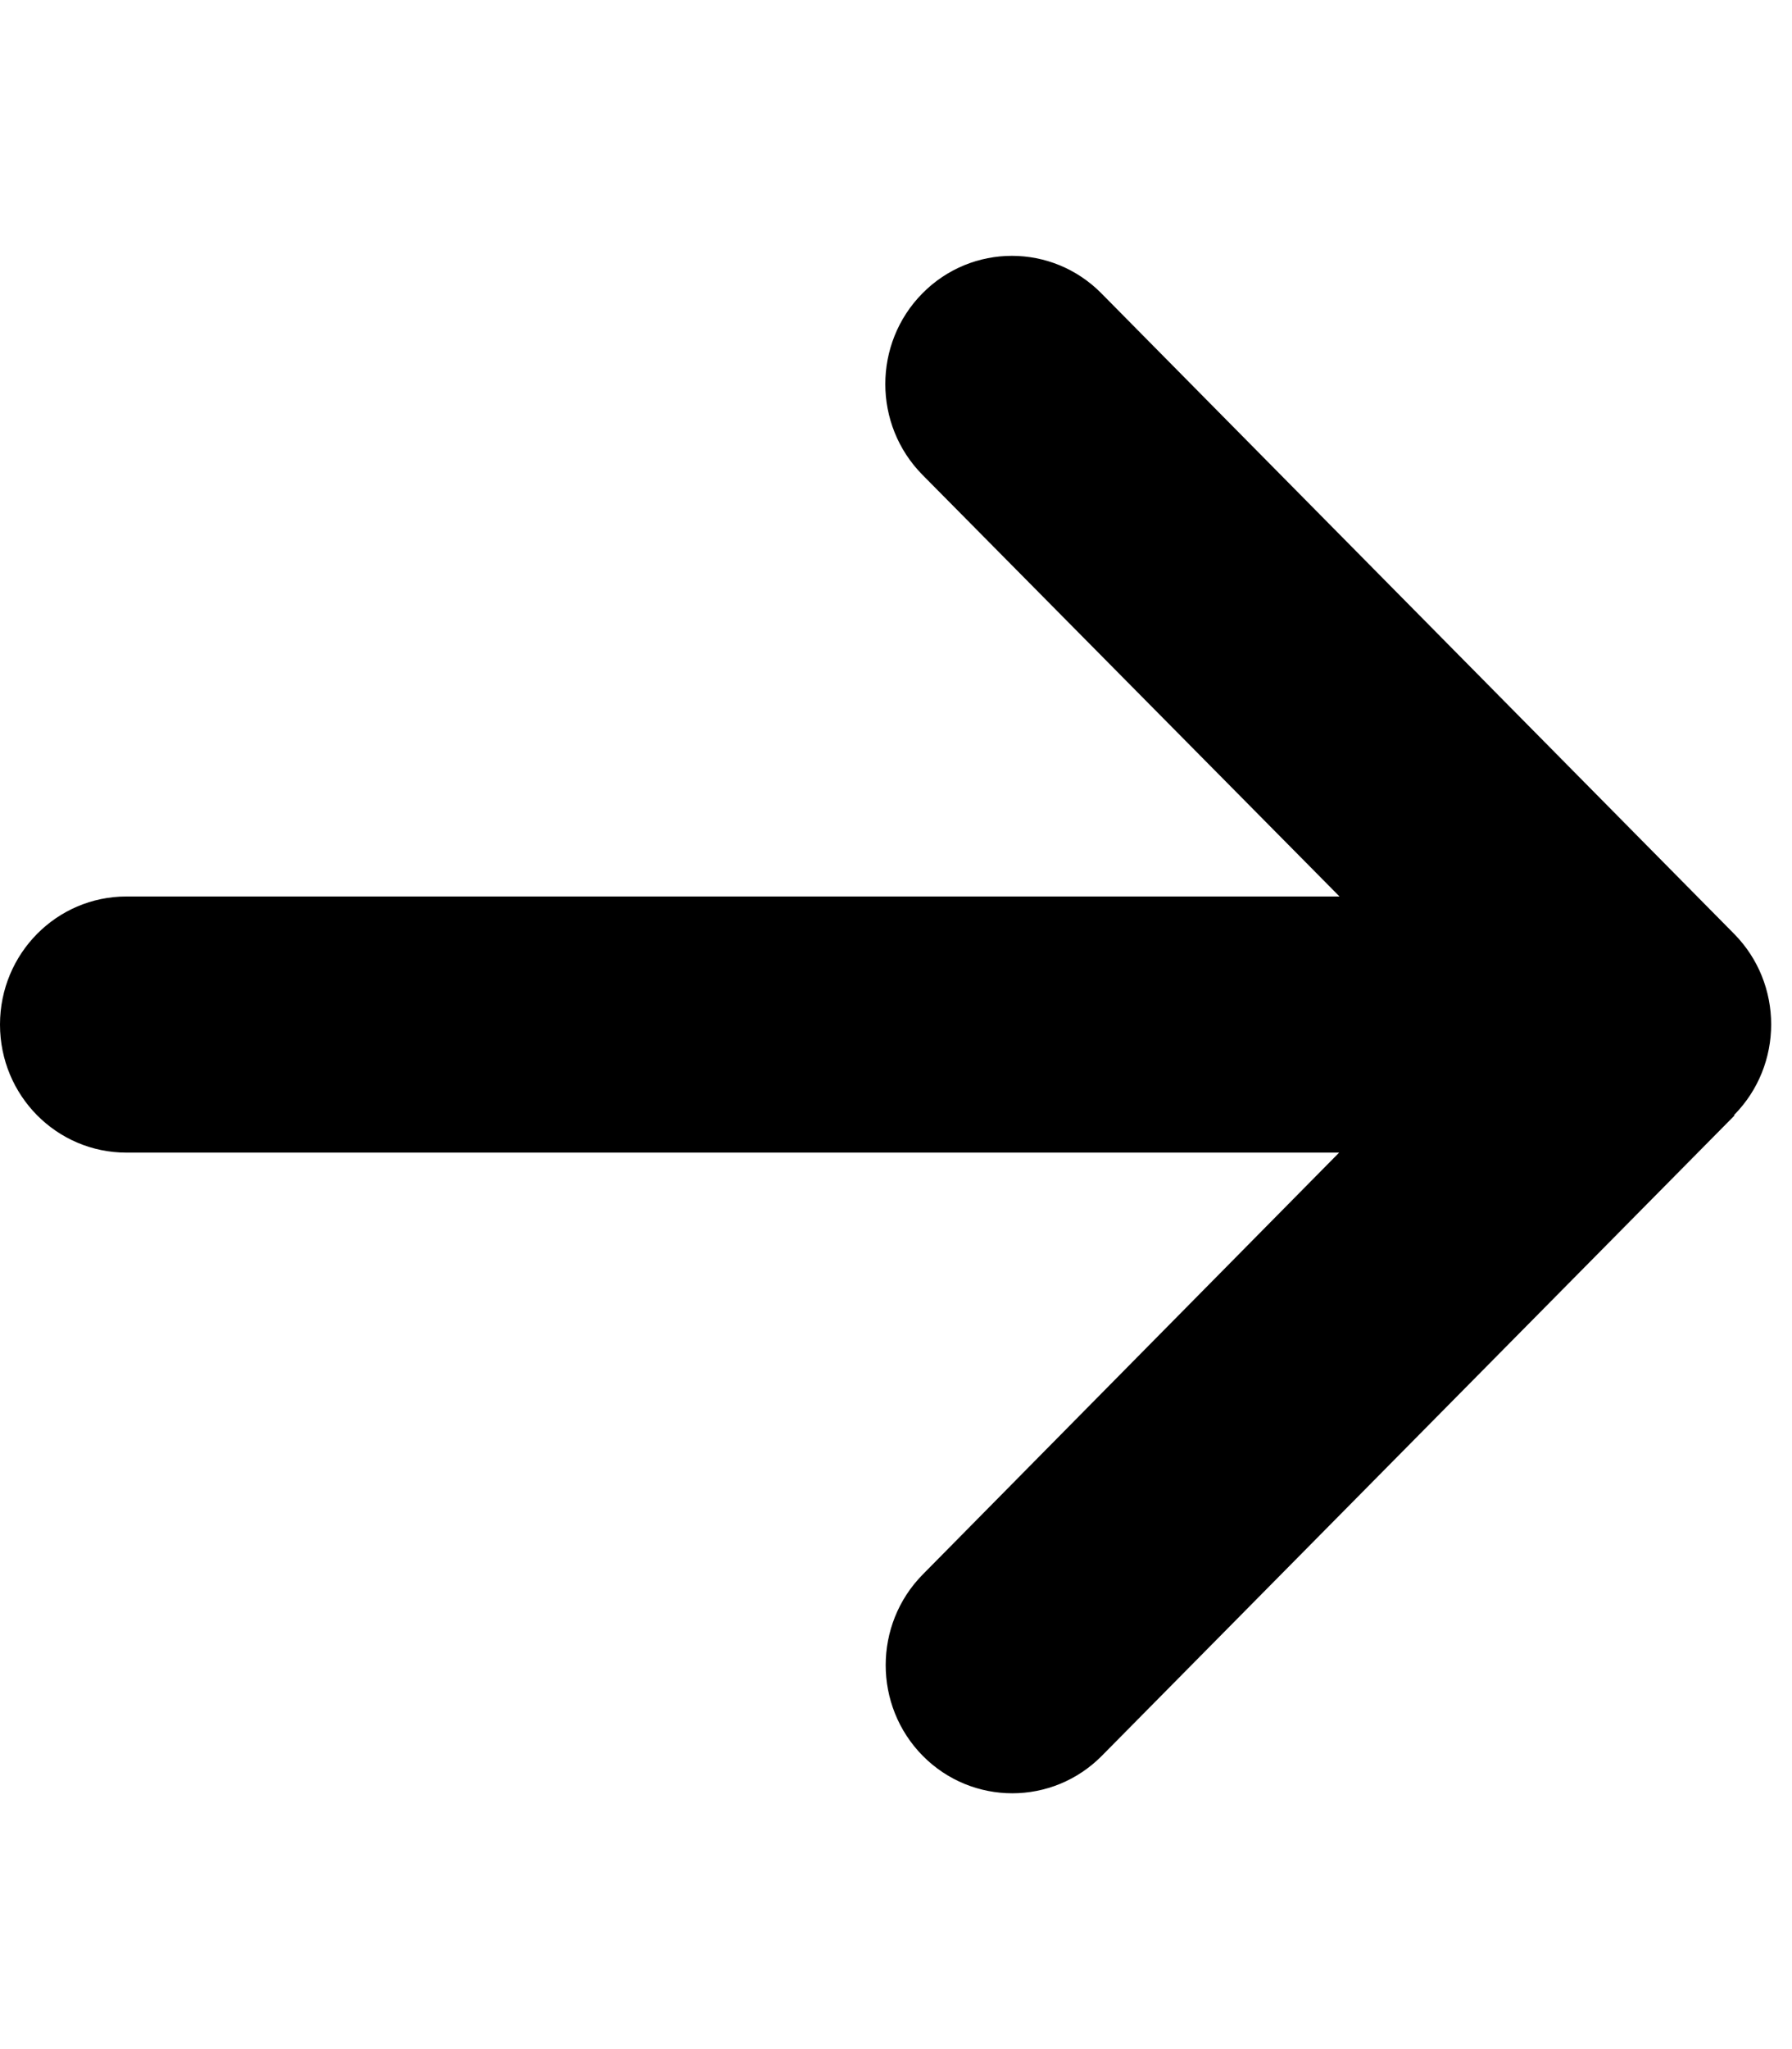 <svg width="14" height="16" viewBox="0 0 14 16" fill="none" xmlns="http://www.w3.org/2000/svg">
<g clip-path="url(#clip0_214_234)">
<path d="M13.547 8.707C13.934 8.316 13.934 7.682 13.547 7.291L8.605 2.291C8.219 1.9 7.592 1.9 7.206 2.291C6.82 2.682 6.82 3.316 7.206 3.707L10.465 7H0.988C0.442 7 0 7.447 0 8C0 8.554 0.442 9 0.988 9H10.462L7.209 12.294C6.823 12.685 6.823 13.319 7.209 13.71C7.595 14.1 8.222 14.1 8.608 13.71L13.551 8.71L13.547 8.707Z" fill="black"/>
</g>
<defs>
<clipPath id="clip0_214_234">
<rect width="13.838" height="16" fill="white"/>
</clipPath>
</defs>
</svg>
